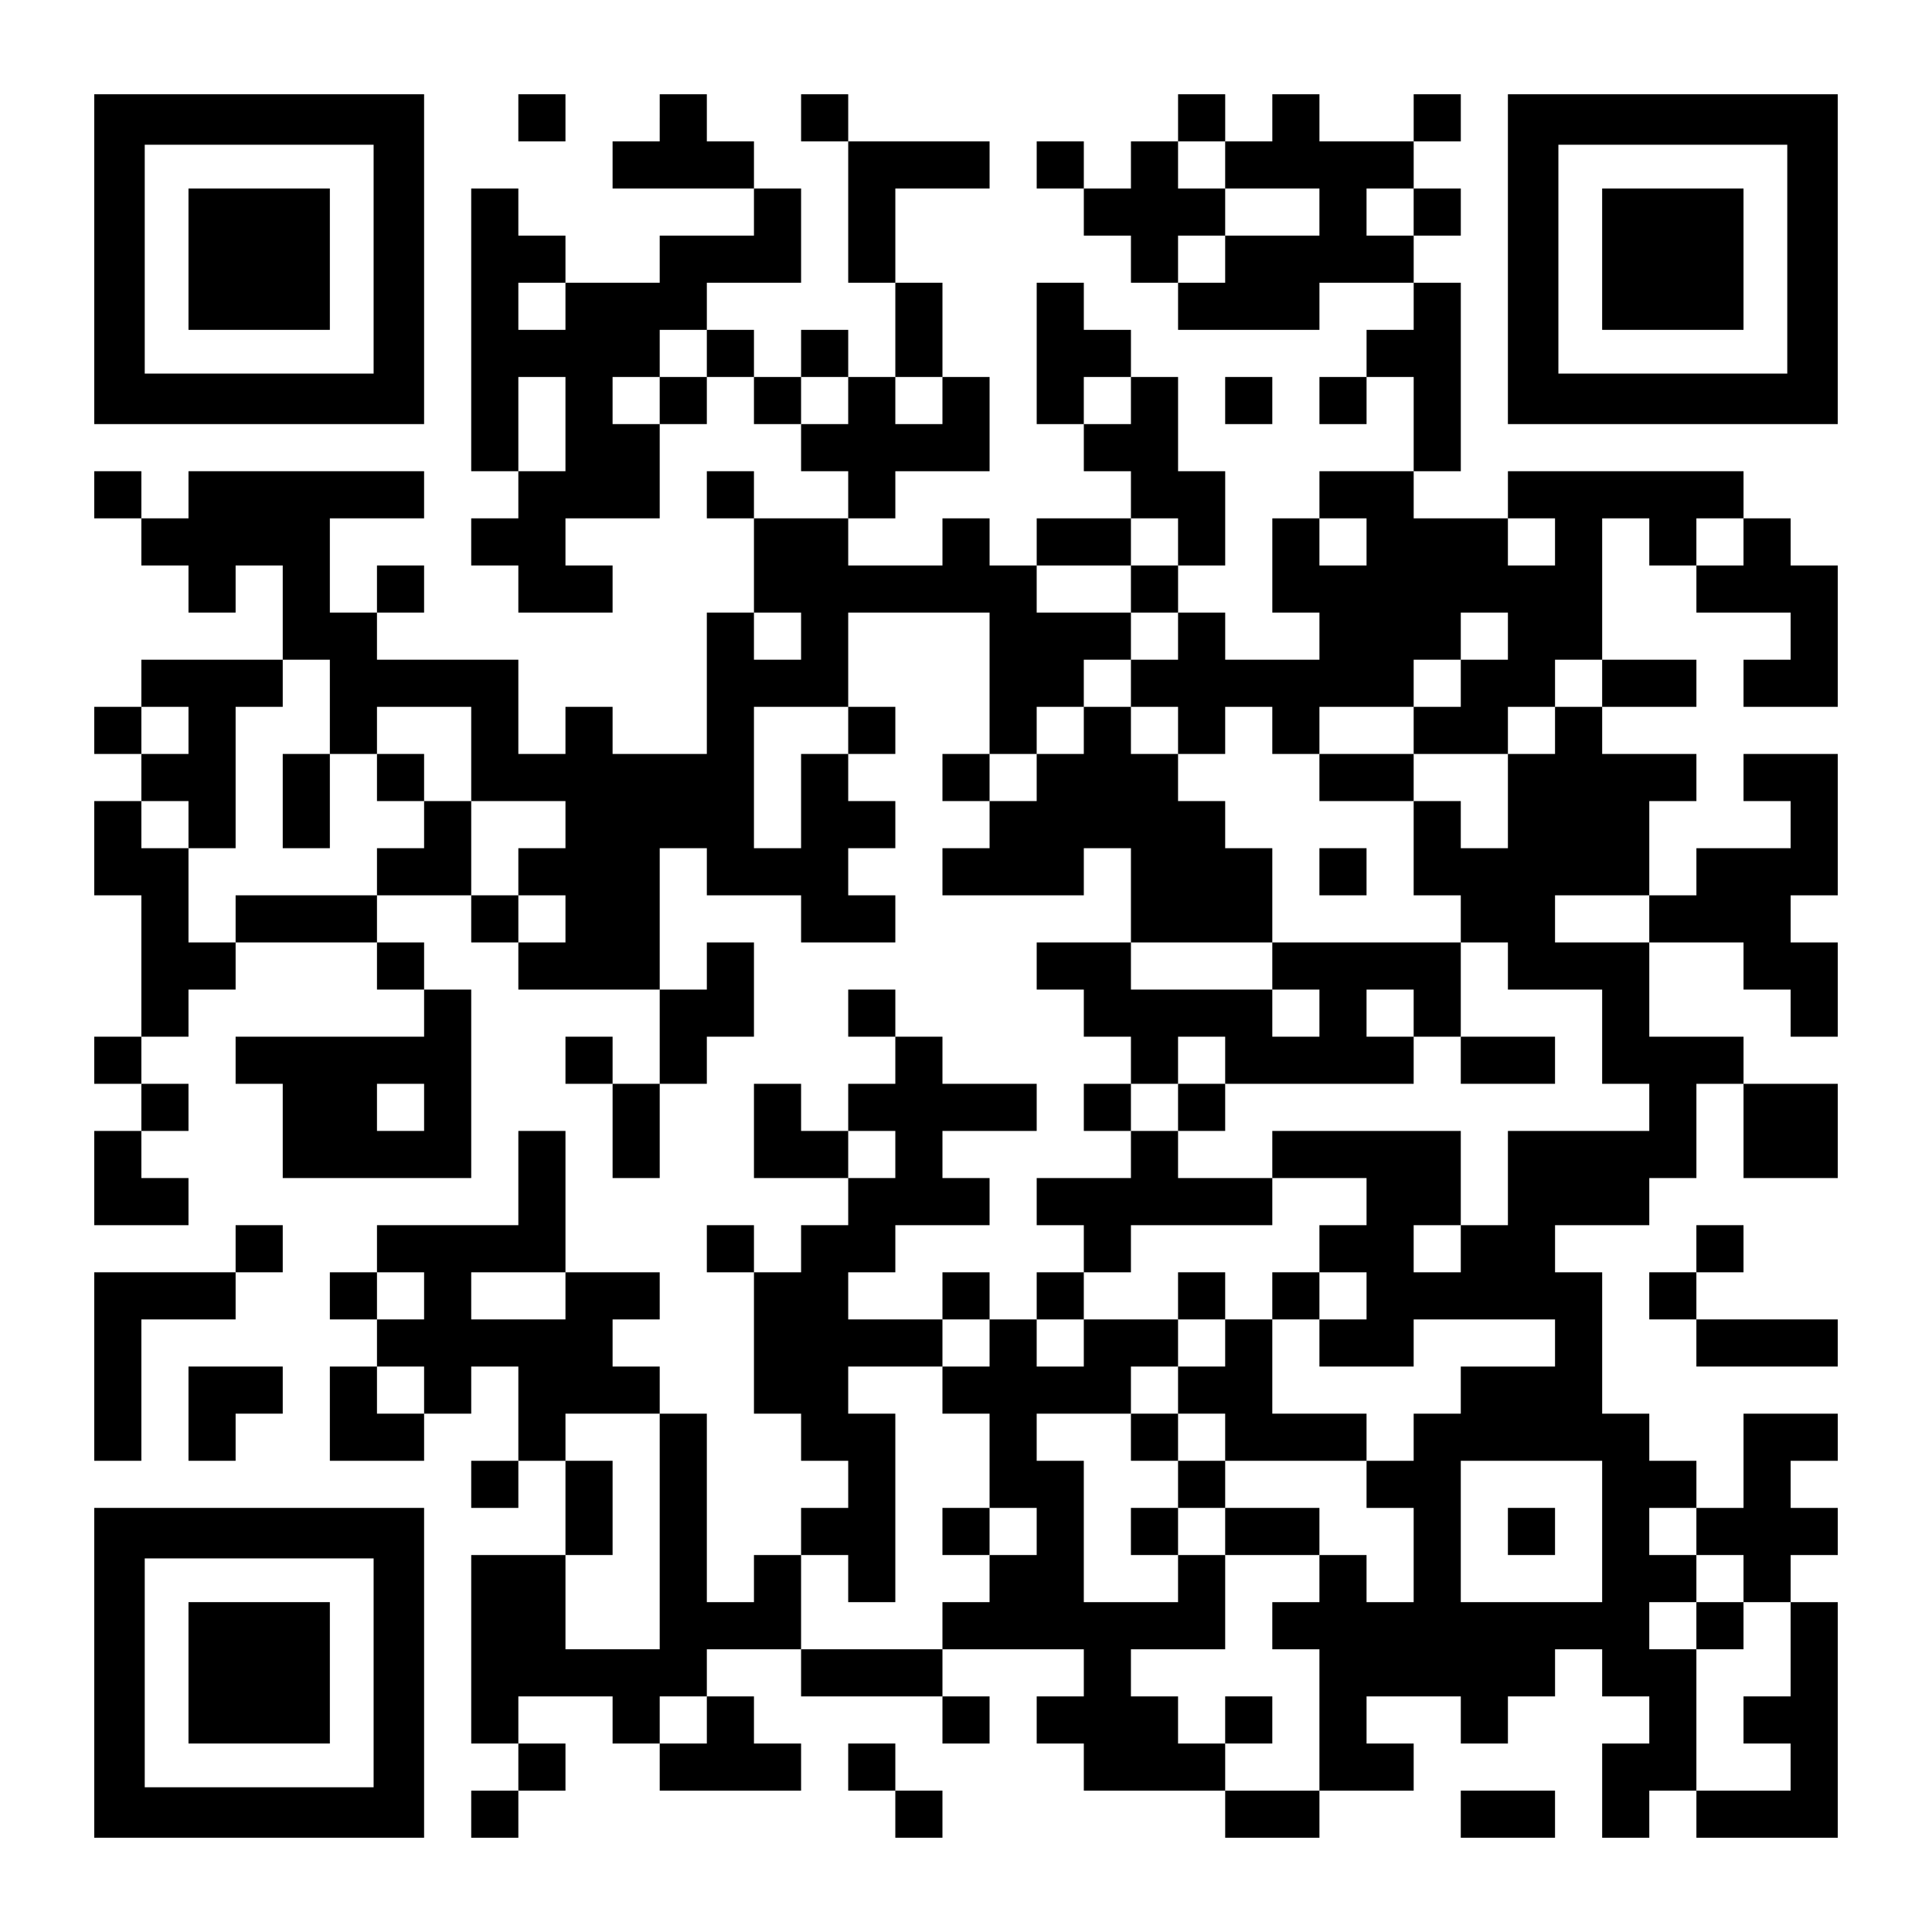 <?xml version="1.0" encoding="UTF-8" standalone="yes"?>
<svg version="1.0" xmlns="http://www.w3.org/2000/svg" width="1148px" height="1148px" viewBox="0 0 1148 1148" preserveAspectRatio="xMidYMid meet">
  <g transform="translate(0,1148) scale(0.1,-0.1)" fill="#000000" stroke="none">
    <path d="M560 9940 l0 -980 980 0 980 0 0 980 0 980 -980 0 -980 0 0 -980z
m1660 0 l0 -680 -680 0 -680 0 0 680 0 680 680 0 680 0 0 -680z"/>
    <path d="M1120 9940 l0 -420 420 0 420 0 0 420 0 420 -420 0 -420 0 0 -420z"/>
    <path d="M3080 10780 l0 -140 140 0 140 0 0 140 0 140 -140 0 -140 0 0 -140z"/>
    <path d="M3920 10780 l0 -140 -140 0 -140 0 0 -140 0 -140 420 0 420 0 0 -140
0 -140 -280 0 -280 0 0 -140 0 -140 -280 0 -280 0 0 140 0 140 -140 0 -140 0
0 140 0 140 -140 0 -140 0 0 -840 0 -840 140 0 140 0 0 -140 0 -140 -140 0
-140 0 0 -140 0 -140 140 0 140 0 0 -140 0 -140 280 0 280 0 0 140 0 140 -140
0 -140 0 0 140 0 140 280 0 280 0 0 280 0 280 140 0 140 0 0 140 0 140 140 0
140 0 0 -140 0 -140 140 0 140 0 0 -140 0 -140 140 0 140 0 0 -140 0 -140
-280 0 -280 0 0 140 0 140 -140 0 -140 0 0 -140 0 -140 140 0 140 0 0 -280 0
-280 -140 0 -140 0 0 -420 0 -420 -280 0 -280 0 0 140 0 140 -140 0 -140 0 0
-140 0 -140 -140 0 -140 0 0 280 0 280 -420 0 -420 0 0 140 0 140 140 0 140 0
0 140 0 140 -140 0 -140 0 0 -140 0 -140 -140 0 -140 0 0 280 0 280 280 0 280
0 0 140 0 140 -700 0 -700 0 0 -140 0 -140 -140 0 -140 0 0 140 0 140 -140 0
-140 0 0 -140 0 -140 140 0 140 0 0 -140 0 -140 140 0 140 0 0 -140 0 -140
140 0 140 0 0 140 0 140 140 0 140 0 0 -280 0 -280 -420 0 -420 0 0 -140 0
-140 -140 0 -140 0 0 -140 0 -140 140 0 140 0 0 -140 0 -140 -140 0 -140 0 0
-280 0 -280 140 0 140 0 0 -420 0 -420 -140 0 -140 0 0 -140 0 -140 140 0 140
0 0 -140 0 -140 -140 0 -140 0 0 -280 0 -280 280 0 280 0 0 140 0 140 -140 0
-140 0 0 140 0 140 140 0 140 0 0 140 0 140 -140 0 -140 0 0 140 0 140 140 0
140 0 0 140 0 140 140 0 140 0 0 140 0 140 420 0 420 0 0 -140 0 -140 140 0
140 0 0 -140 0 -140 -560 0 -560 0 0 -140 0 -140 140 0 140 0 0 -280 0 -280
560 0 560 0 0 560 0 560 -140 0 -140 0 0 140 0 140 -140 0 -140 0 0 140 0 140
280 0 280 0 0 -140 0 -140 140 0 140 0 0 -140 0 -140 420 0 420 0 0 -280 0
-280 -140 0 -140 0 0 140 0 140 -140 0 -140 0 0 -140 0 -140 140 0 140 0 0
-280 0 -280 140 0 140 0 0 280 0 280 140 0 140 0 0 140 0 140 140 0 140 0 0
280 0 280 -140 0 -140 0 0 -140 0 -140 -140 0 -140 0 0 420 0 420 140 0 140 0
0 -140 0 -140 280 0 280 0 0 -140 0 -140 280 0 280 0 0 140 0 140 -140 0 -140
0 0 140 0 140 140 0 140 0 0 140 0 140 -140 0 -140 0 0 140 0 140 140 0 140 0
0 140 0 140 -140 0 -140 0 0 280 0 280 420 0 420 0 0 -420 0 -420 -140 0 -140
0 0 -140 0 -140 140 0 140 0 0 -140 0 -140 -140 0 -140 0 0 -140 0 -140 420 0
420 0 0 140 0 140 140 0 140 0 0 -280 0 -280 -280 0 -280 0 0 -140 0 -140 140
0 140 0 0 -140 0 -140 140 0 140 0 0 -140 0 -140 -140 0 -140 0 0 -140 0 -140
140 0 140 0 0 -140 0 -140 -280 0 -280 0 0 -140 0 -140 140 0 140 0 0 -140 0
-140 -140 0 -140 0 0 -140 0 -140 -140 0 -140 0 0 140 0 140 -140 0 -140 0 0
-140 0 -140 -280 0 -280 0 0 140 0 140 140 0 140 0 0 140 0 140 280 0 280 0 0
140 0 140 -140 0 -140 0 0 140 0 140 280 0 280 0 0 140 0 140 -280 0 -280 0 0
140 0 140 -140 0 -140 0 0 140 0 140 -140 0 -140 0 0 -140 0 -140 140 0 140 0
0 -140 0 -140 -140 0 -140 0 0 -140 0 -140 -140 0 -140 0 0 140 0 140 -140 0
-140 0 0 -280 0 -280 280 0 280 0 0 -140 0 -140 -140 0 -140 0 0 -140 0 -140
-140 0 -140 0 0 140 0 140 -140 0 -140 0 0 -140 0 -140 140 0 140 0 0 -420 0
-420 140 0 140 0 0 -140 0 -140 140 0 140 0 0 -140 0 -140 -140 0 -140 0 0
-140 0 -140 -140 0 -140 0 0 -140 0 -140 -140 0 -140 0 0 560 0 560 -140 0
-140 0 0 140 0 140 -140 0 -140 0 0 140 0 140 140 0 140 0 0 140 0 140 -280 0
-280 0 0 420 0 420 -140 0 -140 0 0 -280 0 -280 -420 0 -420 0 0 -140 0 -140
-140 0 -140 0 0 -140 0 -140 140 0 140 0 0 -140 0 -140 -140 0 -140 0 0 -280
0 -280 280 0 280 0 0 140 0 140 140 0 140 0 0 140 0 140 140 0 140 0 0 -280 0
-280 -140 0 -140 0 0 -140 0 -140 140 0 140 0 0 140 0 140 140 0 140 0 0 -280
0 -280 -280 0 -280 0 0 -560 0 -560 140 0 140 0 0 -140 0 -140 -140 0 -140 0
0 -140 0 -140 140 0 140 0 0 140 0 140 140 0 140 0 0 140 0 140 -140 0 -140 0
0 140 0 140 280 0 280 0 0 -140 0 -140 140 0 140 0 0 -140 0 -140 420 0 420 0
0 140 0 140 -140 0 -140 0 0 140 0 140 -140 0 -140 0 0 140 0 140 280 0 280 0
0 -140 0 -140 420 0 420 0 0 -140 0 -140 140 0 140 0 0 140 0 140 -140 0 -140
0 0 140 0 140 420 0 420 0 0 -140 0 -140 -140 0 -140 0 0 -140 0 -140 140 0
140 0 0 -140 0 -140 420 0 420 0 0 -140 0 -140 280 0 280 0 0 140 0 140 280 0
280 0 0 140 0 140 -140 0 -140 0 0 140 0 140 280 0 280 0 0 -140 0 -140 140 0
140 0 0 140 0 140 140 0 140 0 0 140 0 140 140 0 140 0 0 -140 0 -140 140 0
140 0 0 -140 0 -140 -140 0 -140 0 0 -280 0 -280 140 0 140 0 0 140 0 140 140
0 140 0 0 -140 0 -140 420 0 420 0 0 700 0 700 -140 0 -140 0 0 140 0 140 140
0 140 0 0 140 0 140 -140 0 -140 0 0 140 0 140 140 0 140 0 0 140 0 140 -280
0 -280 0 0 -280 0 -280 -140 0 -140 0 0 140 0 140 -140 0 -140 0 0 140 0 140
-140 0 -140 0 0 420 0 420 -140 0 -140 0 0 140 0 140 280 0 280 0 0 140 0 140
140 0 140 0 0 280 0 280 140 0 140 0 0 -280 0 -280 280 0 280 0 0 280 0 280
-280 0 -280 0 0 140 0 140 -280 0 -280 0 0 280 0 280 280 0 280 0 0 -140 0
-140 140 0 140 0 0 -140 0 -140 140 0 140 0 0 280 0 280 -140 0 -140 0 0 140
0 140 140 0 140 0 0 420 0 420 -280 0 -280 0 0 -140 0 -140 140 0 140 0 0
-140 0 -140 -280 0 -280 0 0 -140 0 -140 -140 0 -140 0 0 280 0 280 140 0 140
0 0 140 0 140 -280 0 -280 0 0 140 0 140 280 0 280 0 0 140 0 140 -280 0 -280
0 0 420 0 420 140 0 140 0 0 -140 0 -140 140 0 140 0 0 -140 0 -140 280 0 280
0 0 -140 0 -140 -140 0 -140 0 0 -140 0 -140 280 0 280 0 0 420 0 420 -140 0
-140 0 0 140 0 140 -140 0 -140 0 0 140 0 140 -700 0 -700 0 0 -140 0 -140
-280 0 -280 0 0 140 0 140 140 0 140 0 0 560 0 560 -140 0 -140 0 0 140 0 140
140 0 140 0 0 140 0 140 -140 0 -140 0 0 140 0 140 140 0 140 0 0 140 0 140
-140 0 -140 0 0 -140 0 -140 -280 0 -280 0 0 140 0 140 -140 0 -140 0 0 -140
0 -140 -140 0 -140 0 0 140 0 140 -140 0 -140 0 0 -140 0 -140 -140 0 -140 0
0 -140 0 -140 -140 0 -140 0 0 140 0 140 -140 0 -140 0 0 -140 0 -140 140 0
140 0 0 -140 0 -140 140 0 140 0 0 -140 0 -140 140 0 140 0 0 -140 0 -140 420
0 420 0 0 140 0 140 280 0 280 0 0 -140 0 -140 -140 0 -140 0 0 -140 0 -140
-140 0 -140 0 0 -140 0 -140 140 0 140 0 0 140 0 140 140 0 140 0 0 -280 0
-280 -280 0 -280 0 0 -140 0 -140 -140 0 -140 0 0 -280 0 -280 140 0 140 0 0
-140 0 -140 -280 0 -280 0 0 140 0 140 -140 0 -140 0 0 140 0 140 140 0 140 0
0 280 0 280 -140 0 -140 0 0 280 0 280 -140 0 -140 0 0 140 0 140 -140 0 -140
0 0 140 0 140 -140 0 -140 0 0 -420 0 -420 140 0 140 0 0 -140 0 -140 140 0
140 0 0 -140 0 -140 -280 0 -280 0 0 -140 0 -140 -140 0 -140 0 0 140 0 140
-140 0 -140 0 0 -140 0 -140 -280 0 -280 0 0 140 0 140 140 0 140 0 0 140 0
140 280 0 280 0 0 280 0 280 -140 0 -140 0 0 280 0 280 -140 0 -140 0 0 280 0
280 280 0 280 0 0 140 0 140 -420 0 -420 0 0 140 0 140 -140 0 -140 0 0 -140
0 -140 140 0 140 0 0 -420 0 -420 140 0 140 0 0 -280 0 -280 -140 0 -140 0 0
140 0 140 -140 0 -140 0 0 -140 0 -140 -140 0 -140 0 0 140 0 140 -140 0 -140
0 0 140 0 140 280 0 280 0 0 280 0 280 -140 0 -140 0 0 140 0 140 -140 0 -140
0 0 140 0 140 -140 0 -140 0 0 -140z m3360 -280 l0 -140 280 0 280 0 0 -140 0
-140 -280 0 -280 0 0 -140 0 -140 -140 0 -140 0 0 140 0 140 140 0 140 0 0
140 0 140 -140 0 -140 0 0 140 0 140 140 0 140 0 0 -140z m1120 -280 l0 -140
-140 0 -140 0 0 140 0 140 140 0 140 0 0 -140z m-5040 -560 l0 -140 -140 0
-140 0 0 140 0 140 140 0 140 0 0 -140z m840 -280 l0 -140 -140 0 -140 0 0
-140 0 -140 -140 0 -140 0 0 140 0 140 140 0 140 0 0 140 0 140 140 0 140 0 0
-140z m-840 -420 l0 -280 -140 0 -140 0 0 280 0 280 140 0 140 0 0 -280z
m1680 140 l0 -140 -140 0 -140 0 0 140 0 140 140 0 140 0 0 -140z m560 0 l0
-140 -140 0 -140 0 0 140 0 140 140 0 140 0 0 -140z m1120 0 l0 -140 -140 0
-140 0 0 140 0 140 140 0 140 0 0 -140z m280 -840 l0 -140 -140 0 -140 0 0
-140 0 -140 140 0 140 0 0 -140 0 -140 -140 0 -140 0 0 -140 0 -140 140 0 140
0 0 -140 0 -140 140 0 140 0 0 140 0 140 140 0 140 0 0 -140 0 -140 140 0 140
0 0 140 0 140 280 0 280 0 0 140 0 140 140 0 140 0 0 140 0 140 140 0 140 0 0
-140 0 -140 -140 0 -140 0 0 -140 0 -140 -140 0 -140 0 0 -140 0 -140 280 0
280 0 0 140 0 140 140 0 140 0 0 140 0 140 140 0 140 0 0 -140 0 -140 -140 0
-140 0 0 -140 0 -140 -140 0 -140 0 0 -280 0 -280 -140 0 -140 0 0 140 0 140
-140 0 -140 0 0 -280 0 -280 140 0 140 0 0 -140 0 -140 140 0 140 0 0 -140 0
-140 280 0 280 0 0 -280 0 -280 140 0 140 0 0 -140 0 -140 -420 0 -420 0 0
-280 0 -280 -140 0 -140 0 0 -140 0 -140 -140 0 -140 0 0 140 0 140 140 0 140
0 0 280 0 280 -560 0 -560 0 0 -140 0 -140 280 0 280 0 0 -140 0 -140 -140 0
-140 0 0 -140 0 -140 140 0 140 0 0 -140 0 -140 -140 0 -140 0 0 -140 0 -140
280 0 280 0 0 140 0 140 420 0 420 0 0 -140 0 -140 -280 0 -280 0 0 -140 0
-140 -140 0 -140 0 0 -140 0 -140 -140 0 -140 0 0 -140 0 -140 140 0 140 0 0
-280 0 -280 -140 0 -140 0 0 140 0 140 -140 0 -140 0 0 -140 0 -140 -140 0
-140 0 0 -140 0 -140 140 0 140 0 0 -420 0 -420 -280 0 -280 0 0 140 0 140
-140 0 -140 0 0 140 0 140 -140 0 -140 0 0 140 0 140 280 0 280 0 0 280 0 280
-140 0 -140 0 0 -140 0 -140 -280 0 -280 0 0 420 0 420 -140 0 -140 0 0 140 0
140 280 0 280 0 0 140 0 140 140 0 140 0 0 140 0 140 -280 0 -280 0 0 -140 0
-140 -140 0 -140 0 0 140 0 140 140 0 140 0 0 140 0 140 140 0 140 0 0 140 0
140 420 0 420 0 0 140 0 140 -280 0 -280 0 0 140 0 140 -140 0 -140 0 0 140 0
140 140 0 140 0 0 140 0 140 140 0 140 0 0 -140 0 -140 560 0 560 0 0 140 0
140 -140 0 -140 0 0 140 0 140 140 0 140 0 0 -140 0 -140 140 0 140 0 0 280 0
280 -560 0 -560 0 0 -140 0 -140 140 0 140 0 0 -140 0 -140 -140 0 -140 0 0
140 0 140 -420 0 -420 0 0 140 0 140 420 0 420 0 0 280 0 280 -140 0 -140 0 0
140 0 140 -140 0 -140 0 0 140 0 140 -140 0 -140 0 0 140 0 140 -140 0 -140 0
0 -140 0 -140 -140 0 -140 0 0 -140 0 -140 -140 0 -140 0 0 140 0 140 140 0
140 0 0 140 0 140 140 0 140 0 0 140 0 140 140 0 140 0 0 140 0 140 -280 0
-280 0 0 140 0 140 280 0 280 0 0 140 0 140 140 0 140 0 0 -140z m1120 0 l0
-140 -140 0 -140 0 0 140 0 140 140 0 140 0 0 -140z m1120 0 l0 -140 -140 0
-140 0 0 140 0 140 140 0 140 0 0 -140z m1120 0 l0 -140 -140 0 -140 0 0 140
0 140 140 0 140 0 0 -140z m-5600 -560 l0 -140 -140 0 -140 0 0 140 0 140 140
0 140 0 0 -140z m-2800 -420 l0 -280 140 0 140 0 0 140 0 140 280 0 280 0 0
-280 0 -280 280 0 280 0 0 -140 0 -140 -140 0 -140 0 0 -140 0 -140 140 0 140
0 0 -140 0 -140 -140 0 -140 0 0 140 0 140 -140 0 -140 0 0 280 0 280 -140 0
-140 0 0 -140 0 -140 -140 0 -140 0 0 -140 0 -140 -420 0 -420 0 0 -140 0
-140 -140 0 -140 0 0 280 0 280 -140 0 -140 0 0 140 0 140 140 0 140 0 0 -140
0 -140 140 0 140 0 0 420 0 420 140 0 140 0 0 140 0 140 140 0 140 0 0 -280z
m-840 -140 l0 -140 -140 0 -140 0 0 140 0 140 140 0 140 0 0 -140z m3920 0 l0
-140 -140 0 -140 0 0 -280 0 -280 -140 0 -140 0 0 420 0 420 280 0 280 0 0
-140z m4760 -1120 l0 -140 -280 0 -280 0 0 140 0 140 280 0 280 0 0 -140z
m-7280 -1120 l0 -140 -140 0 -140 0 0 140 0 140 140 0 140 0 0 -140z m2800
-280 l0 -140 -140 0 -140 0 0 140 0 140 140 0 140 0 0 -140z m-2800 -840 l0
-140 -140 0 -140 0 0 140 0 140 140 0 140 0 0 -140z m840 0 l0 -140 -280 0
-280 0 0 140 0 140 280 0 280 0 0 -140z m2520 -280 l0 -140 -140 0 -140 0 0
-140 0 -140 140 0 140 0 0 -280 0 -280 140 0 140 0 0 -140 0 -140 -140 0 -140
0 0 -140 0 -140 -140 0 -140 0 0 -140 0 -140 -420 0 -420 0 0 280 0 280 140 0
140 0 0 -140 0 -140 140 0 140 0 0 560 0 560 -140 0 -140 0 0 140 0 140 280 0
280 0 0 140 0 140 140 0 140 0 0 -140z m-3360 -280 l0 -140 -140 0 -140 0 0
140 0 140 140 0 140 0 0 -140z m1400 -840 l0 -700 -280 0 -280 0 0 280 0 280
140 0 140 0 0 280 0 280 -140 0 -140 0 0 140 0 140 280 0 280 0 0 -700z m5600
0 l0 -420 -420 0 -420 0 0 420 0 420 420 0 420 0 0 -420z m560 0 l0 -140 140
0 140 0 0 -140 0 -140 140 0 140 0 0 -280 0 -280 -140 0 -140 0 0 -140 0 -140
140 0 140 0 0 -140 0 -140 -280 0 -280 0 0 420 0 420 -140 0 -140 0 0 140 0
140 140 0 140 0 0 140 0 140 -140 0 -140 0 0 140 0 140 140 0 140 0 0 -140z
m-5880 -1120 l0 -140 -140 0 -140 0 0 140 0 140 140 0 140 0 0 -140z"/>
    <path d="M7840 6860 l0 -140 280 0 280 0 0 140 0 140 -280 0 -280 0 0 -140z"/>
    <path d="M7840 6300 l0 -140 140 0 140 0 0 140 0 140 -140 0 -140 0 0 -140z"/>
    <path d="M8680 5180 l0 -140 280 0 280 0 0 140 0 140 -280 0 -280 0 0 -140z"/>
    <path d="M7000 4900 l0 -140 140 0 140 0 0 140 0 140 -140 0 -140 0 0 -140z"/>
    <path d="M7000 3780 l0 -140 140 0 140 0 0 -140 0 -140 -140 0 -140 0 0 -140
0 -140 -140 0 -140 0 0 -140 0 -140 140 0 140 0 0 -140 0 -140 -140 0 -140 0
0 -140 0 -140 140 0 140 0 0 140 0 140 140 0 140 0 0 -140 0 -140 280 0 280 0
0 140 0 140 -280 0 -280 0 0 140 0 140 420 0 420 0 0 140 0 140 -280 0 -280 0
0 280 0 280 140 0 140 0 0 140 0 140 -140 0 -140 0 0 -140 0 -140 -140 0 -140
0 0 140 0 140 -140 0 -140 0 0 -140z m280 -840 l0 -140 -140 0 -140 0 0 140 0
140 140 0 140 0 0 -140z"/>
    <path d="M7280 1260 l0 -140 140 0 140 0 0 140 0 140 -140 0 -140 0 0 -140z"/>
    <path d="M1680 6720 l0 -280 140 0 140 0 0 280 0 280 -140 0 -140 0 0 -280z"/>
    <path d="M2240 6860 l0 -140 140 0 140 0 0 140 0 140 -140 0 -140 0 0 -140z"/>
    <path d="M5600 2380 l0 -140 140 0 140 0 0 140 0 140 -140 0 -140 0 0 -140z"/>
    <path d="M8960 2380 l0 -140 140 0 140 0 0 140 0 140 -140 0 -140 0 0 -140z"/>
    <path d="M10080 1820 l0 -140 140 0 140 0 0 140 0 140 -140 0 -140 0 0 -140z"/>
    <path d="M8960 9940 l0 -980 980 0 980 0 0 980 0 980 -980 0 -980 0 0 -980z
m1660 0 l0 -680 -680 0 -680 0 0 680 0 680 680 0 680 0 0 -680z"/>
    <path d="M9520 9940 l0 -420 420 0 420 0 0 420 0 420 -420 0 -420 0 0 -420z"/>
    <path d="M7280 9100 l0 -140 140 0 140 0 0 140 0 140 -140 0 -140 0 0 -140z"/>
    <path d="M1400 4060 l0 -140 -420 0 -420 0 0 -560 0 -560 140 0 140 0 0 420 0
420 280 0 280 0 0 140 0 140 140 0 140 0 0 140 0 140 -140 0 -140 0 0 -140z"/>
    <path d="M10080 4060 l0 -140 -140 0 -140 0 0 -140 0 -140 140 0 140 0 0 -140
0 -140 420 0 420 0 0 140 0 140 -420 0 -420 0 0 140 0 140 140 0 140 0 0 140
0 140 -140 0 -140 0 0 -140z"/>
    <path d="M1120 3080 l0 -280 140 0 140 0 0 140 0 140 140 0 140 0 0 140 0 140
-280 0 -280 0 0 -280z"/>
    <path d="M560 1540 l0 -980 980 0 980 0 0 980 0 980 -980 0 -980 0 0 -980z
m1660 0 l0 -680 -680 0 -680 0 0 680 0 680 680 0 680 0 0 -680z"/>
    <path d="M1120 1540 l0 -420 420 0 420 0 0 420 0 420 -420 0 -420 0 0 -420z"/>
    <path d="M5040 980 l0 -140 140 0 140 0 0 -140 0 -140 140 0 140 0 0 140 0
140 -140 0 -140 0 0 140 0 140 -140 0 -140 0 0 -140z"/>
    <path d="M8680 700 l0 -140 280 0 280 0 0 140 0 140 -280 0 -280 0 0 -140z"/>
  </g>
</svg>